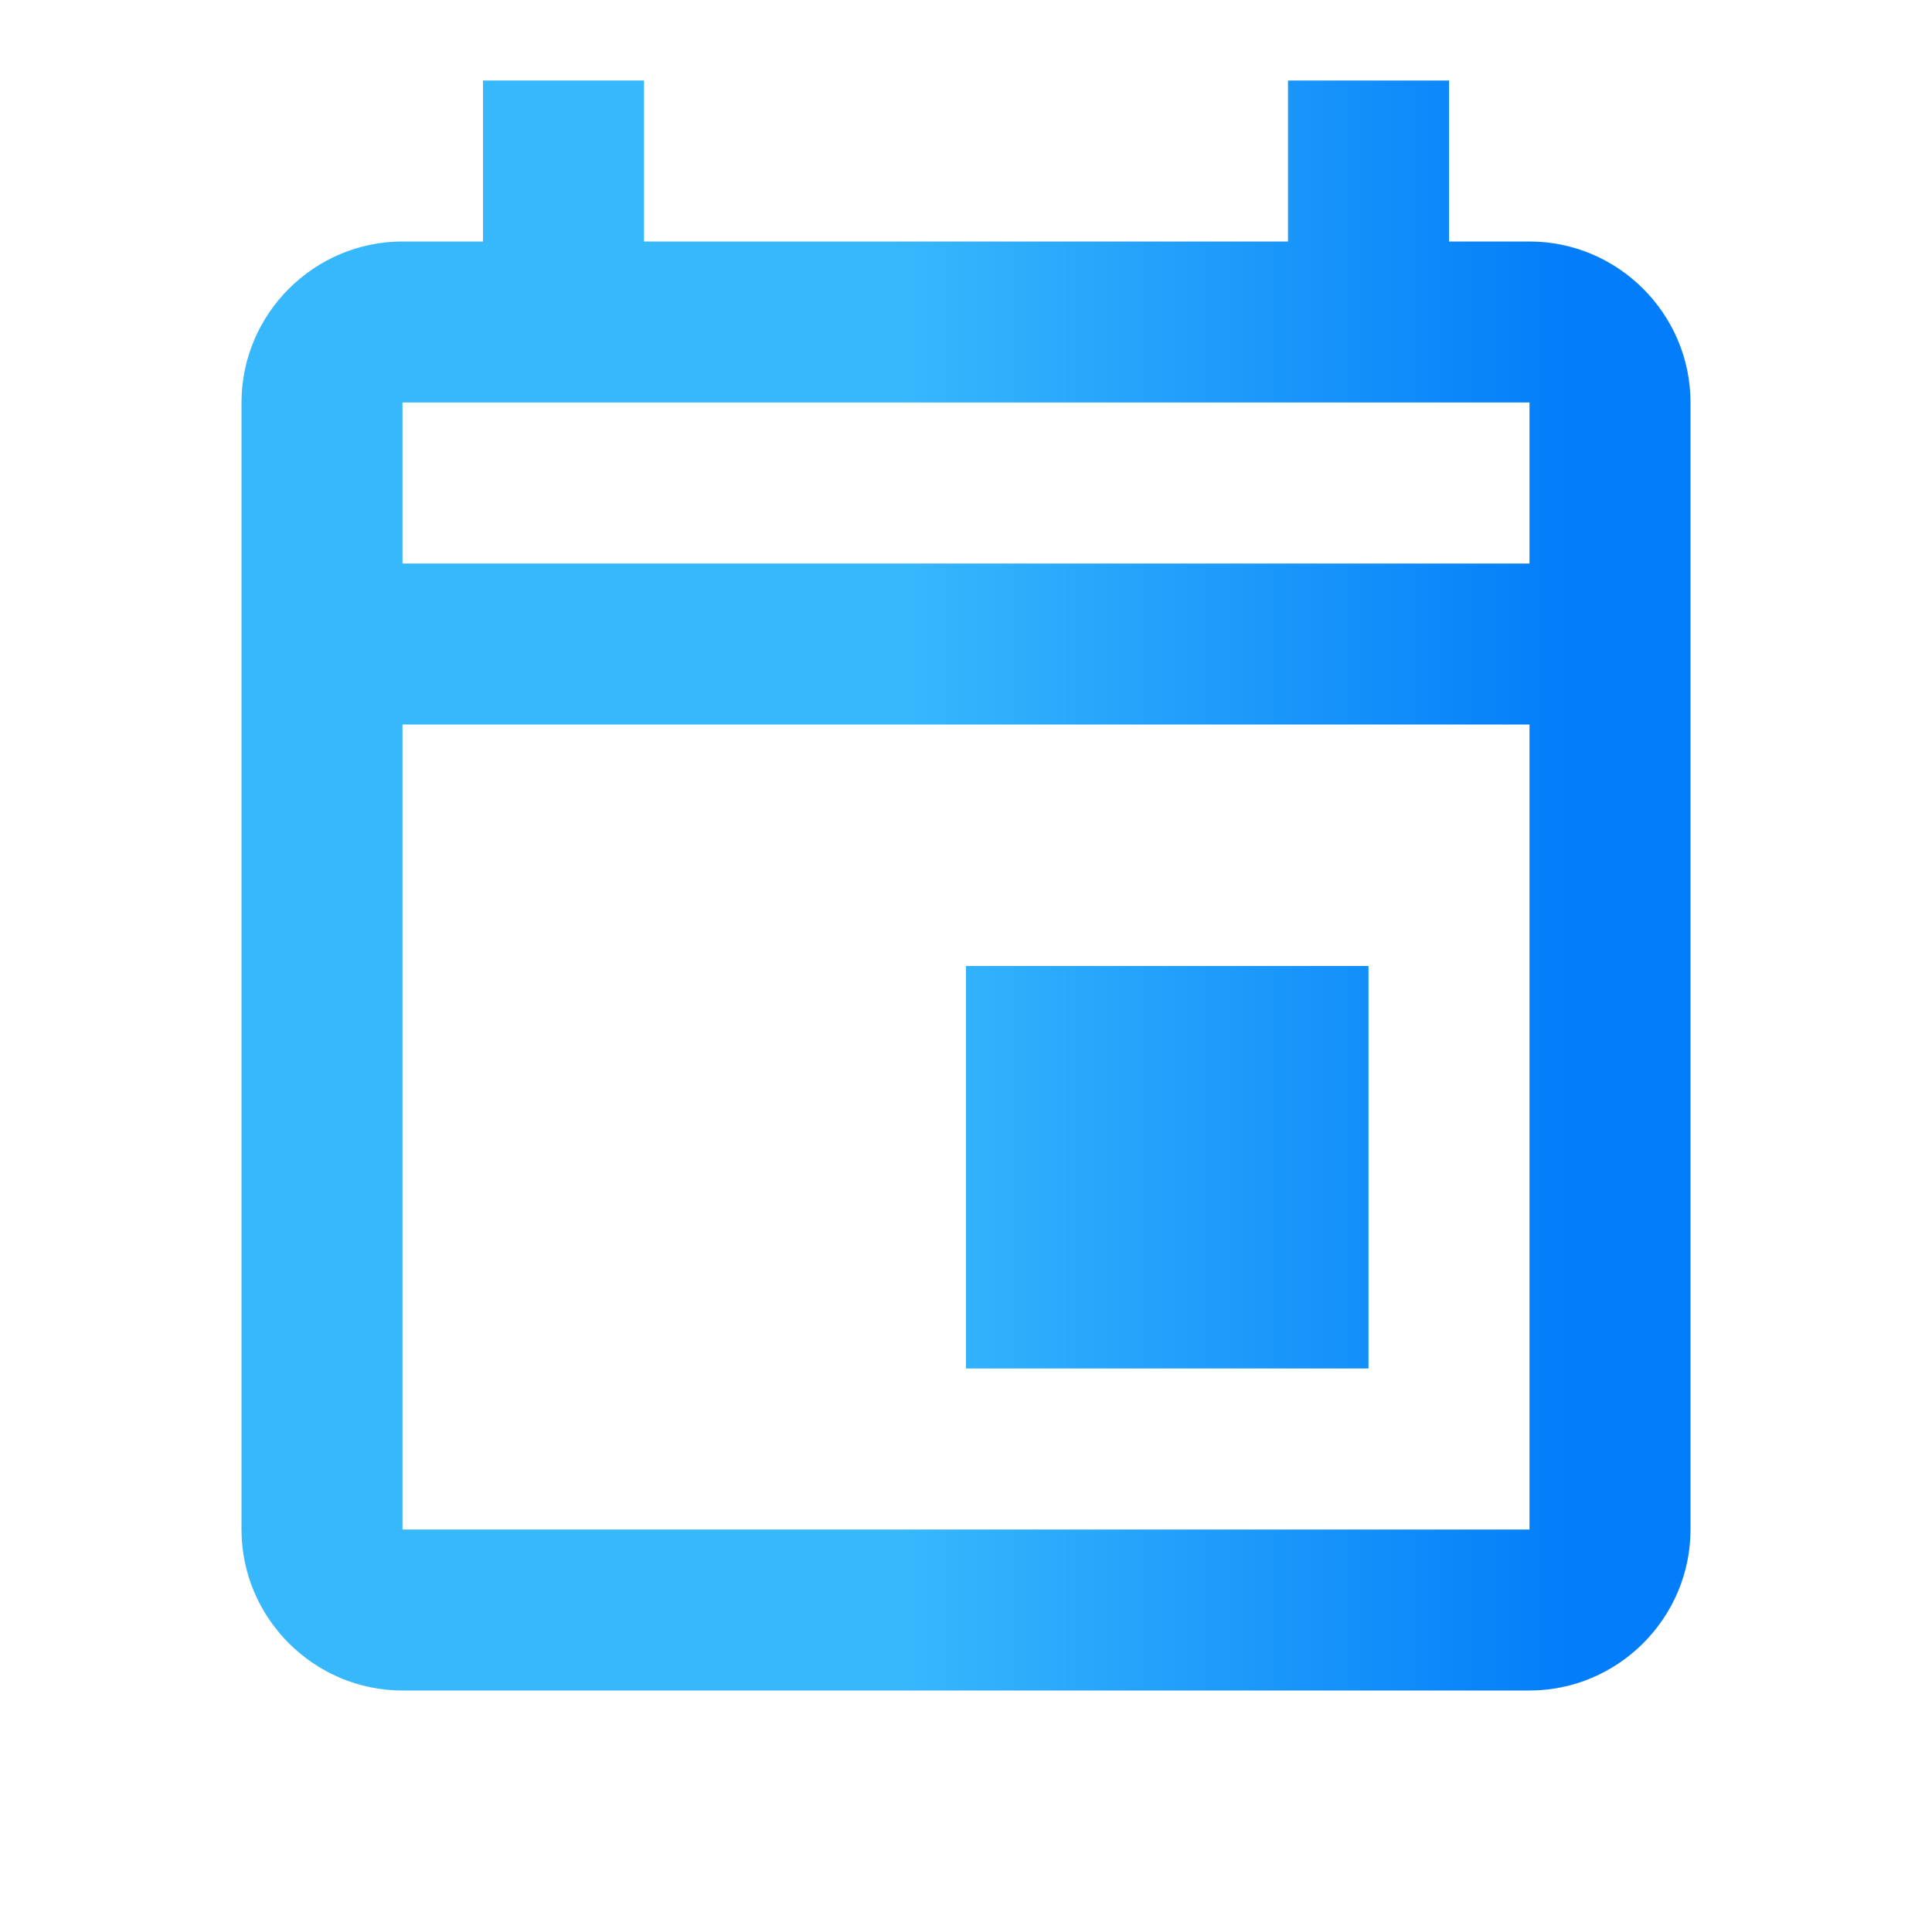 <svg width="186" height="186" viewBox="0 0 186 186" fill="none" xmlns="http://www.w3.org/2000/svg">
<path d="M93 93H131.75V131.75H93V93ZM147.25 23.25H139.5V7.75H124V23.25H62V7.75H46.5V23.25H38.75C30.225 23.25 23.25 30.225 23.25 38.75V147.25C23.25 155.775 30.225 162.75 38.75 162.75H147.25C155.775 162.75 162.75 155.775 162.75 147.25V38.75C162.75 30.225 155.775 23.25 147.25 23.25ZM147.25 38.75V54.25H38.75V38.75H147.25ZM38.75 147.25V69.75H147.25V147.25H38.75Z" fill="url(#paint0_linear_2_3052)"/>
<defs>
<linearGradient id="paint0_linear_2_3052" x1="86.037" y1="85.25" x2="151.358" y2="85.25" gradientUnits="userSpaceOnUse">
<stop stop-color="#38B8FC"/>
<stop offset="1" stop-color="#037DF9"/>
</linearGradient>
</defs>
</svg>
